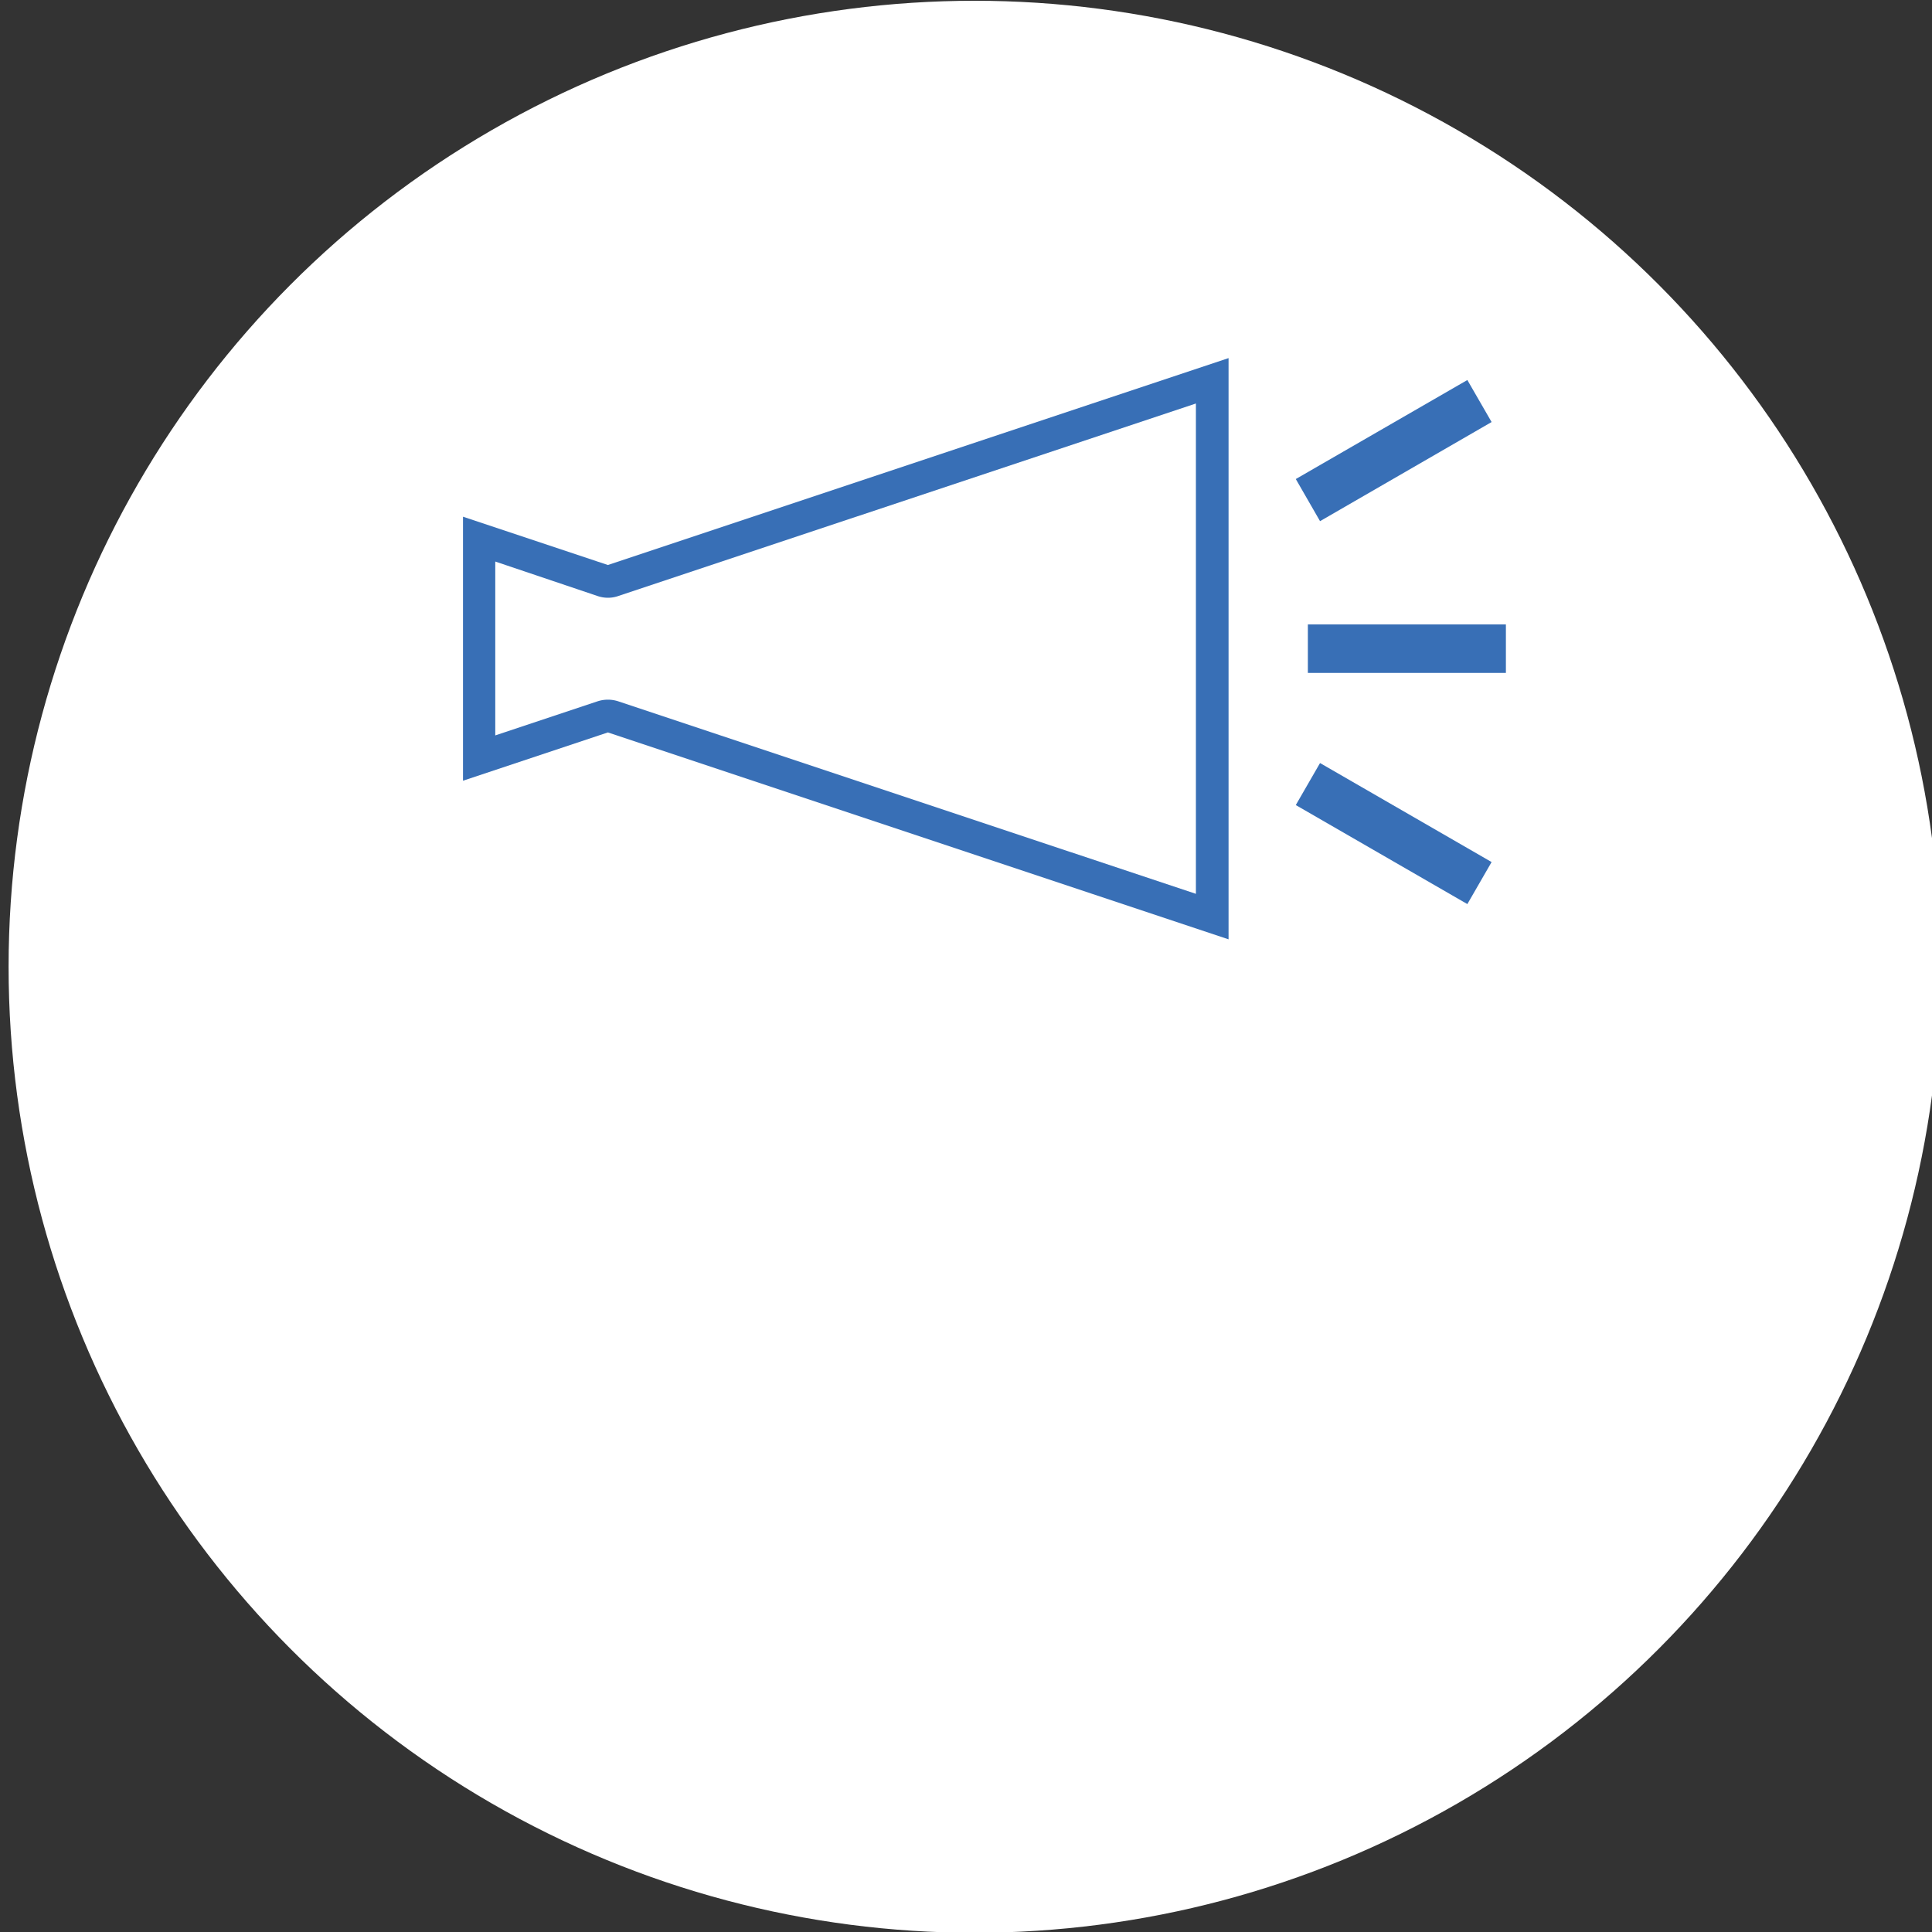 <svg id="レイヤー_1" data-name="レイヤー 1" xmlns="http://www.w3.org/2000/svg" viewBox="0 0 200 200"><rect x="0" y="0" width="200" height="200" fill="#333333" stroke="none"/><defs><style>.cls-1{fill:#fff;}.cls-2{fill:#386fb6;}</style></defs><title>アートボード 1 のコピー</title><circle class="cls-1" cx="100.89" cy="100.08" r="100"/><path class="cls-1" d="M63.46,74.21a1.6,1.6,0,0,0-.53-.09,1.7,1.7,0,0,0-.54.09L49.58,78.48V55.83L62.4,60.1a1.6,1.6,0,0,0,.53.09,1.7,1.7,0,0,0,.54-.09l62-20.68V94.88Z"/><path class="cls-2" d="M123.8,41.77V92.53L64,72.6a3.45,3.45,0,0,0-2.14,0L51.27,76.13v-18L61.86,61.7a3.29,3.29,0,0,0,1.07.18A3.25,3.25,0,0,0,64,61.7l59.8-19.93m3.38-4.7L62.93,58.49l-15-5V80.82l15-5,64.25,21.42V37.07Z"/><rect class="cls-1" x="137.08" y="66.33" width="17.12" height="1.64"/><polygon class="cls-2" points="155.89 64.64 135.39 64.64 135.39 69.66 155.89 69.66 155.89 64.64 155.89 64.64"/><rect class="cls-1" x="135.71" y="45.82" width="17.13" height="1.64" transform="translate(-3.99 78.38) rotate(-30)"/><polygon class="cls-2" points="151.9 39.34 134.14 49.59 136.65 53.95 154.41 43.69 151.9 39.34 151.9 39.34"/><rect class="cls-1" x="143.45" y="77.73" width="1.64" height="17.13" transform="translate(-2.6 168.07) rotate(-59.99)"/><polygon class="cls-2" points="136.65 78.99 134.14 83.34 151.9 93.59 154.41 89.24 136.65 78.99 136.65 78.99"/></svg>